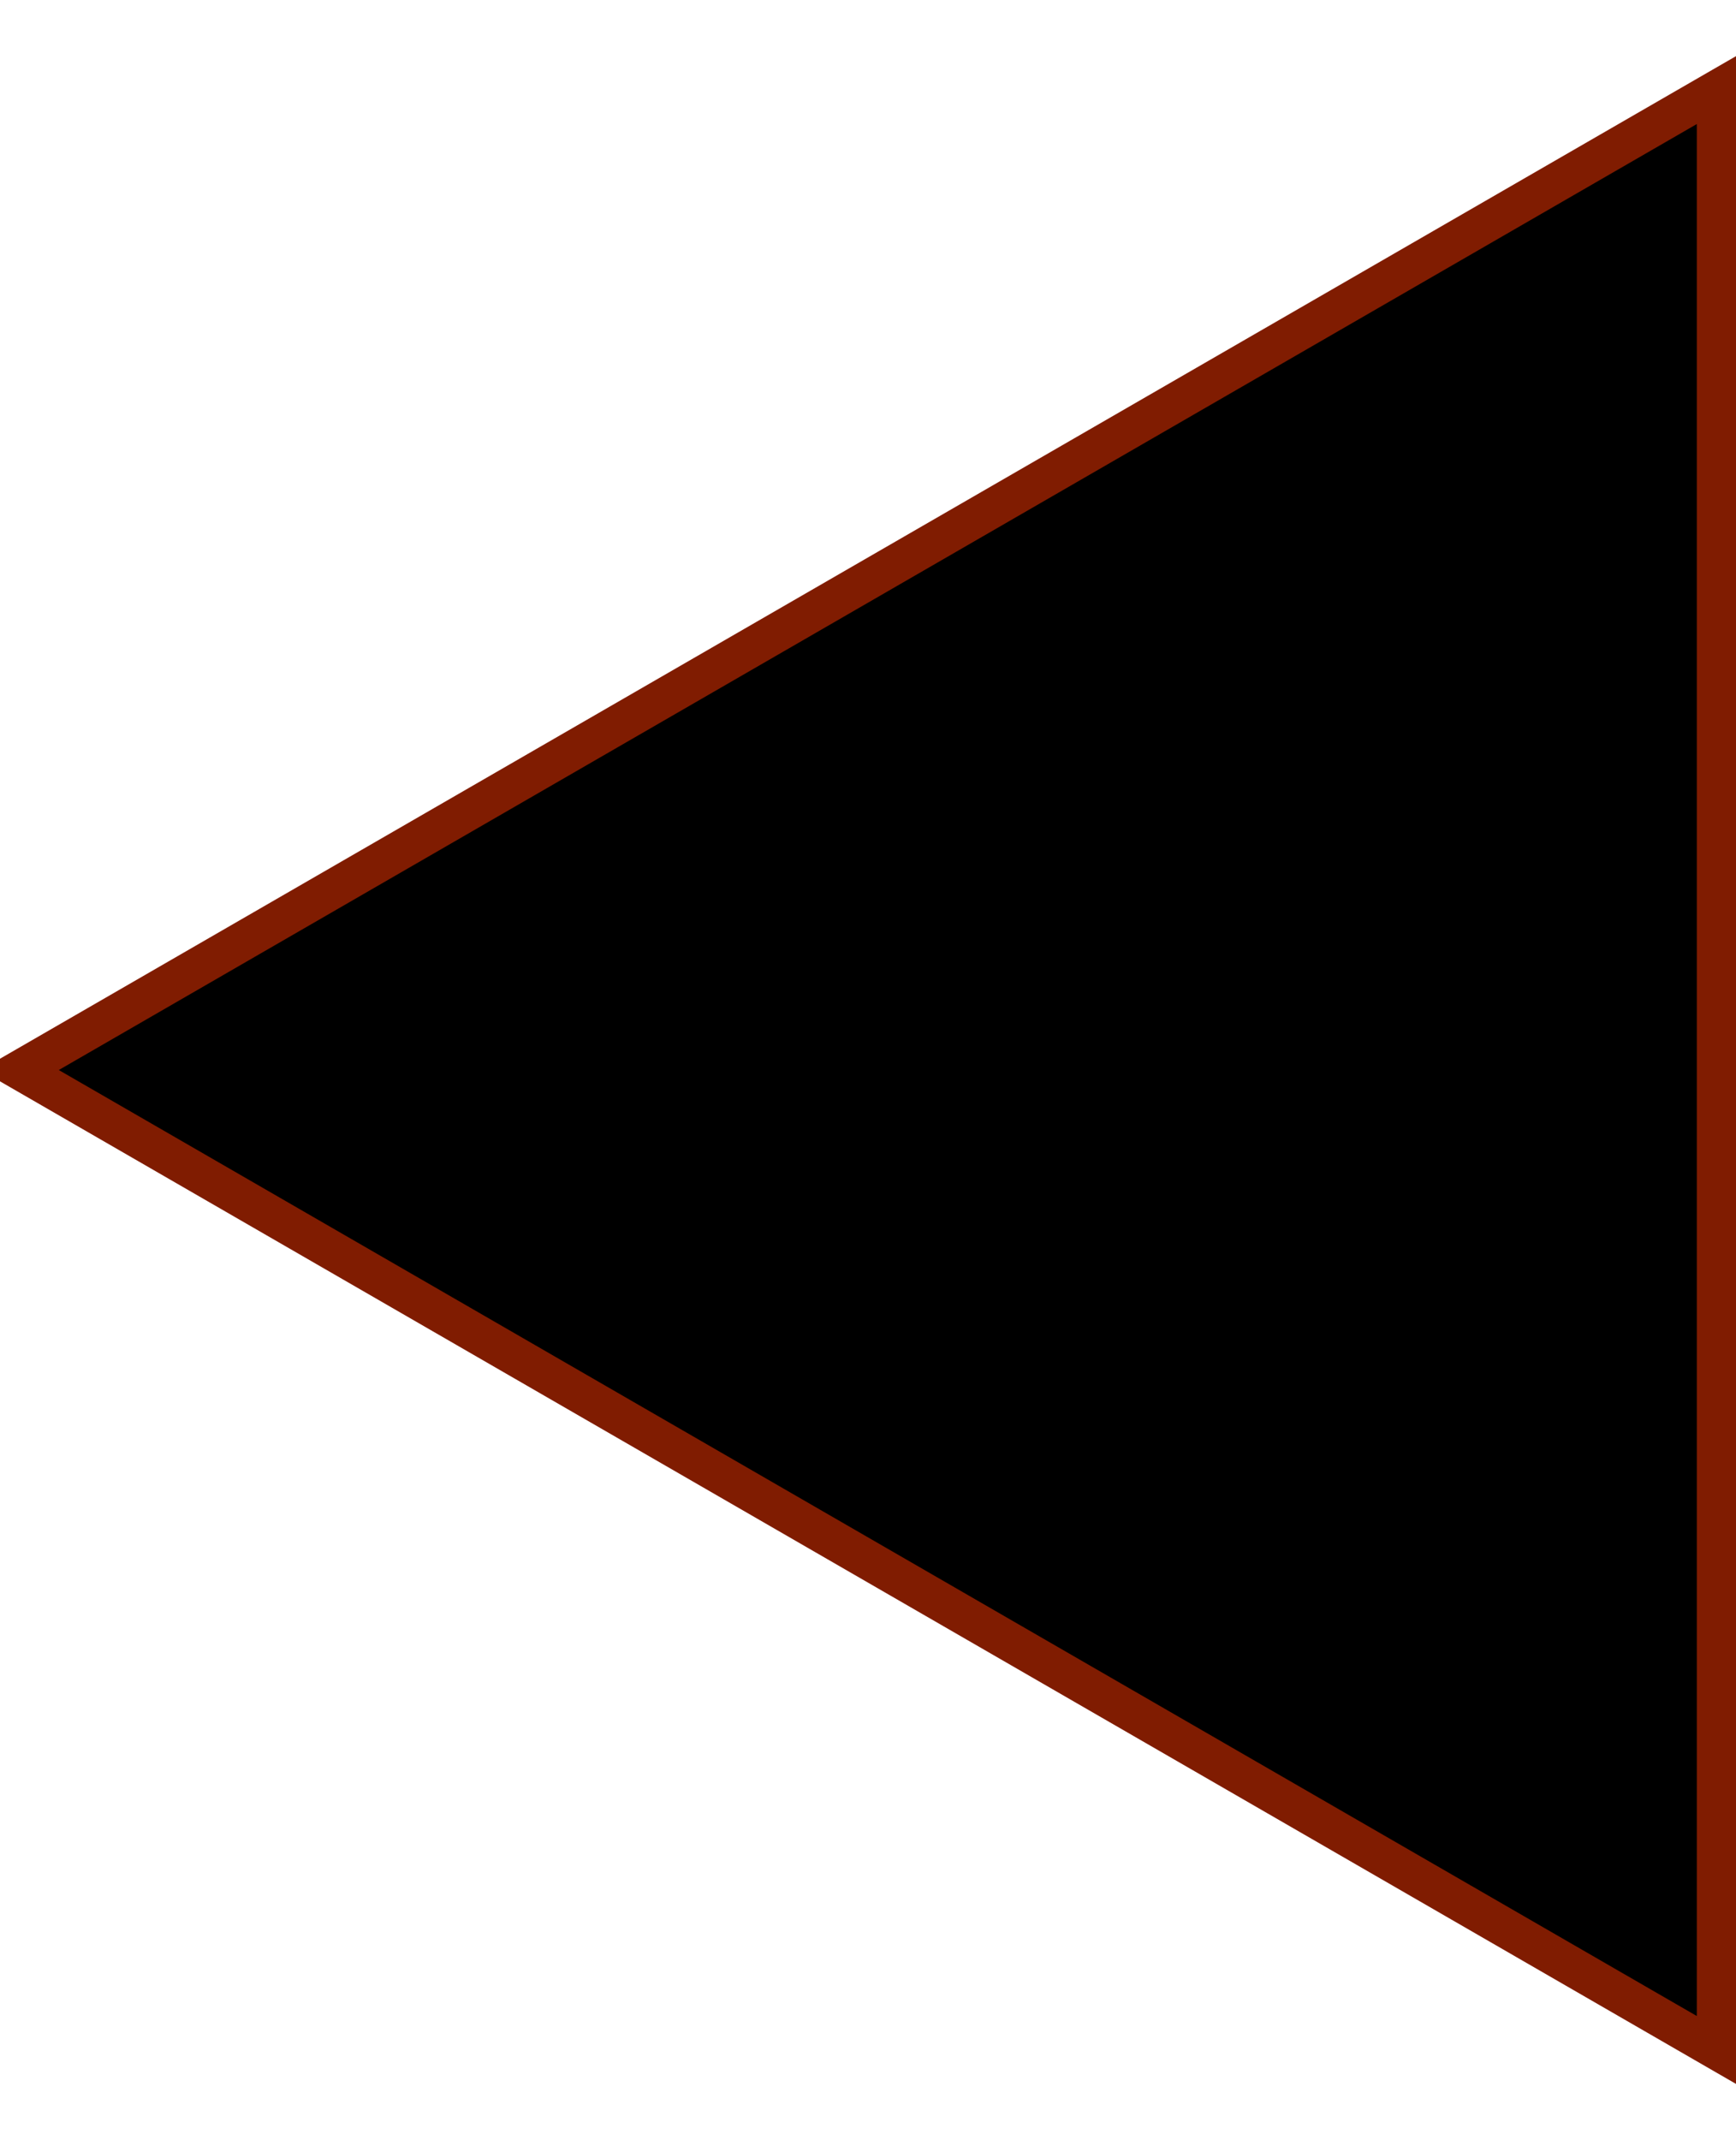 <svg version="1.2" baseProfile="tiny-ps" xmlns="http://www.w3.org/2000/svg" viewBox="-.5 -.5 44.3 51" width="40.57" height="50">
	<style>
		.shp0 { fill: #000000;stroke: #801c01;stroke-width: 1 }
			</style>
	<path class="shp0" d="M0 25L43.3 0L43.3 50L0 25Z" />
</svg>